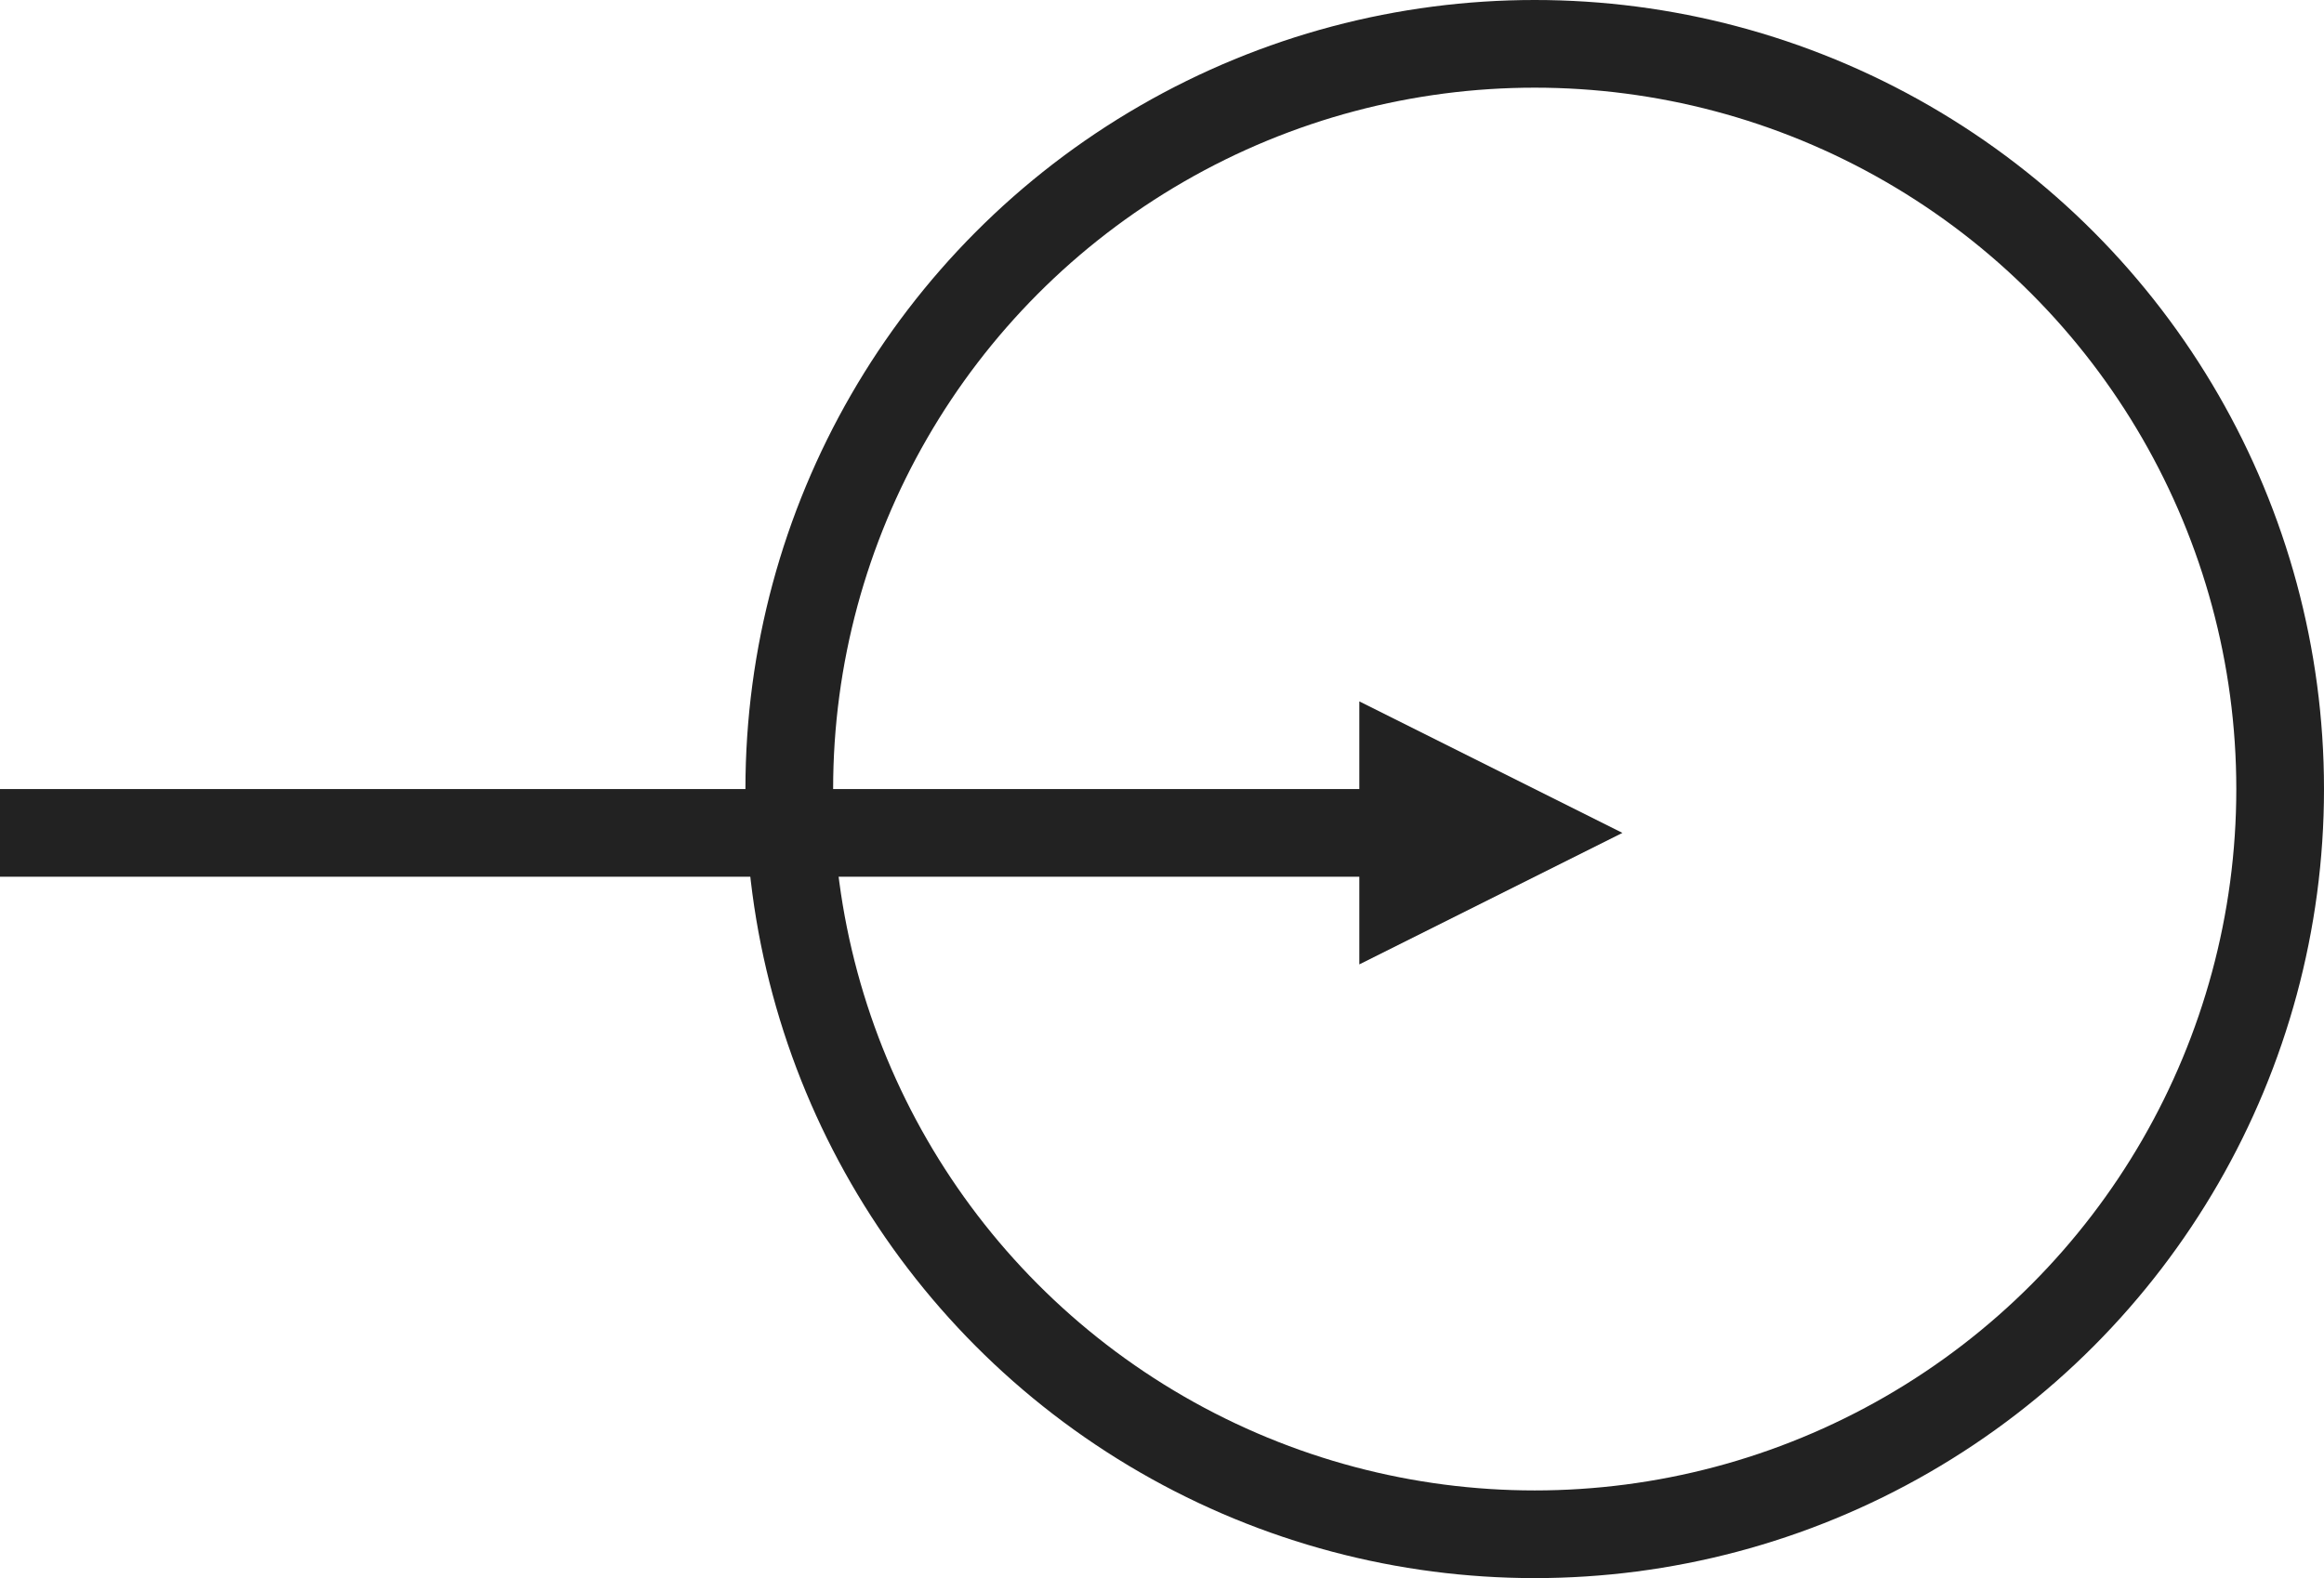 <svg xmlns="http://www.w3.org/2000/svg" width="26.5" height="18" viewBox="0 0 26.5 18"><g transform="translate(-148.5 -743)"><g transform="translate(157 743)" fill="none" stroke="#222" stroke-width="1"><circle cx="9" cy="9" r="9" stroke="none"/><circle cx="9" cy="9" r="8.5" fill="none"/></g><g transform="translate(-3 1)"><line x1="17" transform="translate(151.5 751.5)" fill="none" stroke="#222" stroke-width="1"/><path d="M1.5,0,3,3H0Z" transform="translate(170 750) rotate(90)" fill="#222"/></g></g></svg>